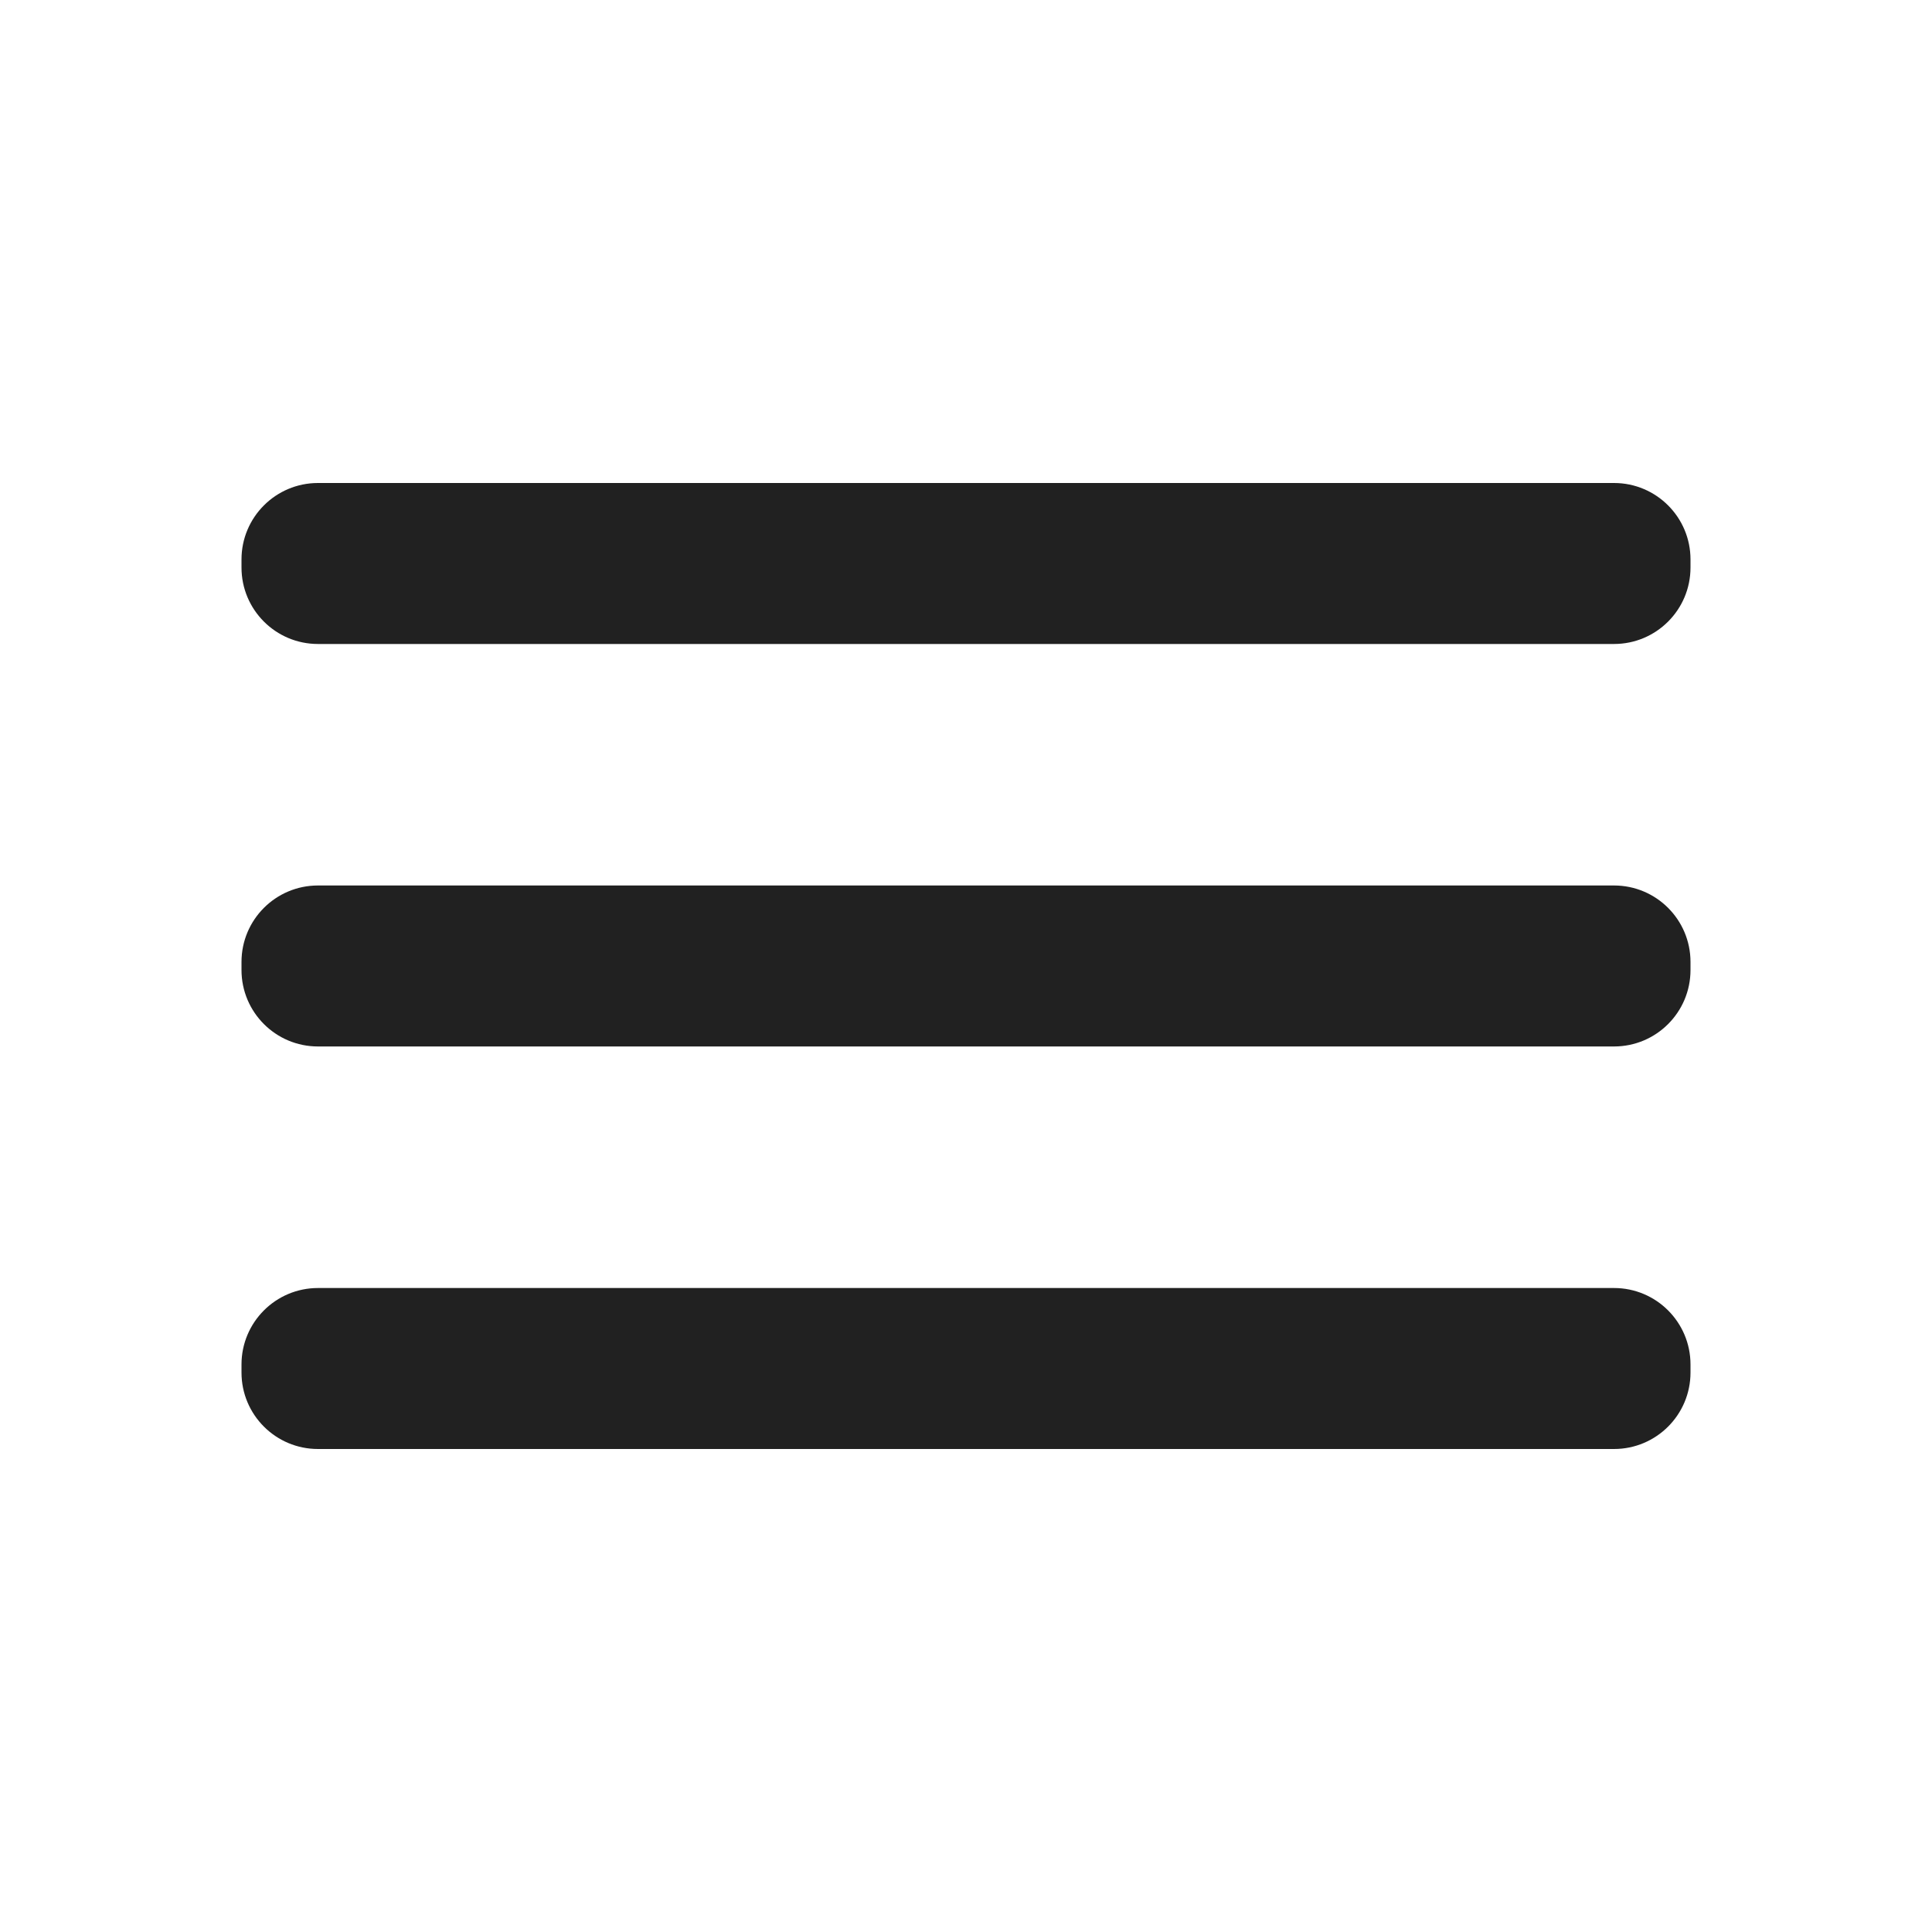 <svg xmlns="http://www.w3.org/2000/svg" width="40" height="40" viewBox="0 0 40 40" fill="none">
<path d="M33.417 18.333H6.583C5.709 18.333 5 19.042 5 19.916V20.083C5 20.957 5.709 21.666 6.583 21.666H33.417C34.291 21.666 35 20.957 35 20.083V19.916C35 19.042 34.291 18.333 33.417 18.333Z" fill="#212121"/>
<path d="M33.417 26.667H6.583C5.709 26.667 5 27.376 5 28.25V28.417C5 29.291 5.709 30 6.583 30H33.417C34.291 30 35 29.291 35 28.417V28.25C35 27.376 34.291 26.667 33.417 26.667Z" fill="#212121"/>
<path d="M33.417 10H6.583C5.709 10 5 10.709 5 11.583V11.75C5 12.624 5.709 13.333 6.583 13.333H33.417C34.291 13.333 35 12.624 35 11.75V11.583C35 10.709 34.291 10 33.417 10Z" fill="#212121"/>
</svg>